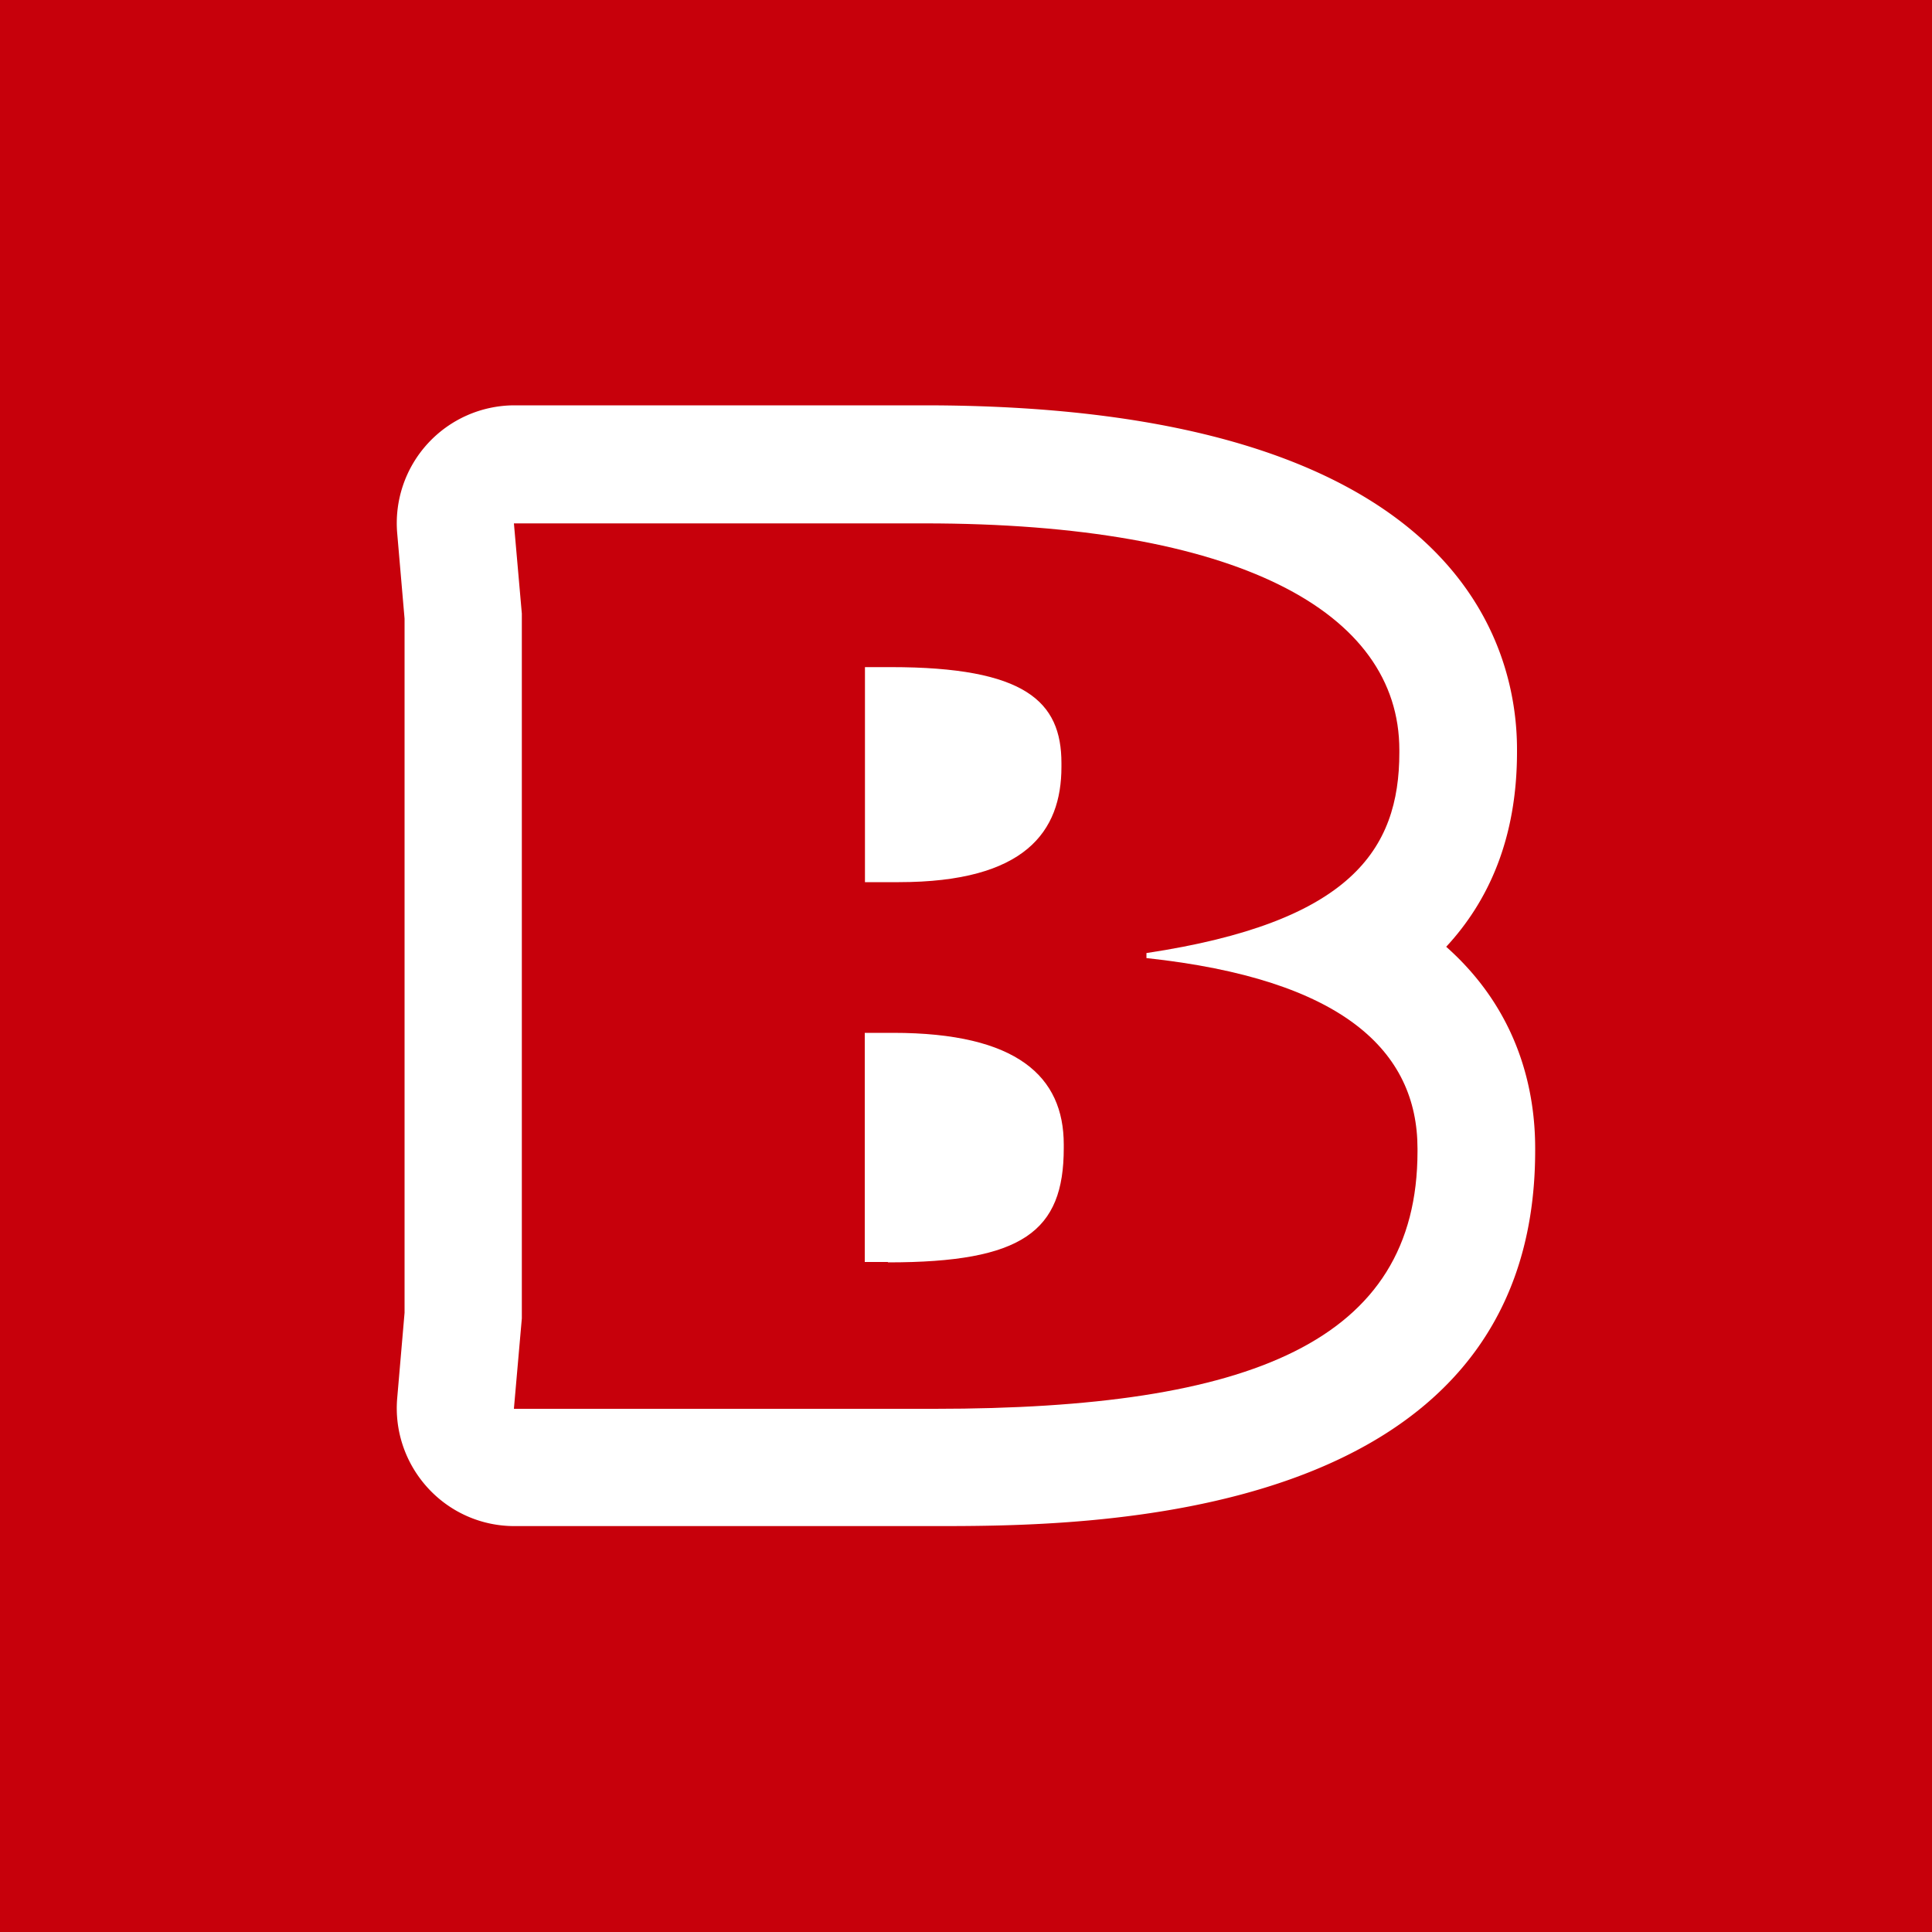 <?xml version="1.0" encoding="UTF-8"?>
<svg data-bbox="0 0 100 100" viewBox="0 0 100 100" xmlns="http://www.w3.org/2000/svg" data-type="color">
    <g>
        <path fill="#c7000b" d="M100 0v100H0V0z" data-color="1"/>
        <path d="M74.85 49.01c2.18-2.35 3.67-5.59 3.67-10.09v-.13c0-5.35-2.99-17.81-30.66-17.81H26.62a6.1 6.1 0 0 0-6.06 6.63l.38 4.41v35.93l-.38 4.41c-.15 1.71.43 3.39 1.58 4.65s2.77 1.98 4.48 1.98h21.77c7.68 0 31.07 0 31.07-19.43v-.13c0-2.92-.81-7.06-4.61-10.43v-.02Z" fill="#ffffff" data-color="2"/>
        <path d="m26.6 72.91.41-4.67V31.76l-.41-4.67h21.24c16.16 0 24.59 4.54 24.59 11.73v.13c0 5.05-2.54 8.79-13.09 10.38v.26c10.15 1.09 14.03 4.8 14.03 9.87v.13c0 9.87-8.68 13.33-24.99 13.33H26.61Zm18.19-27.25h1.73c6.55 0 8.42-2.62 8.42-5.97v-.19c0-3.2-1.88-4.97-8.83-4.97h-1.34v11.13zm1.19 19.68c6.95 0 9.08-1.6 9.08-5.91v-.19c0-3.52-2.41-5.78-8.83-5.78h-1.47v11.86h1.19l.02.02Z" fill="#c7000b" data-color="1"/>
    </g>
</svg>
